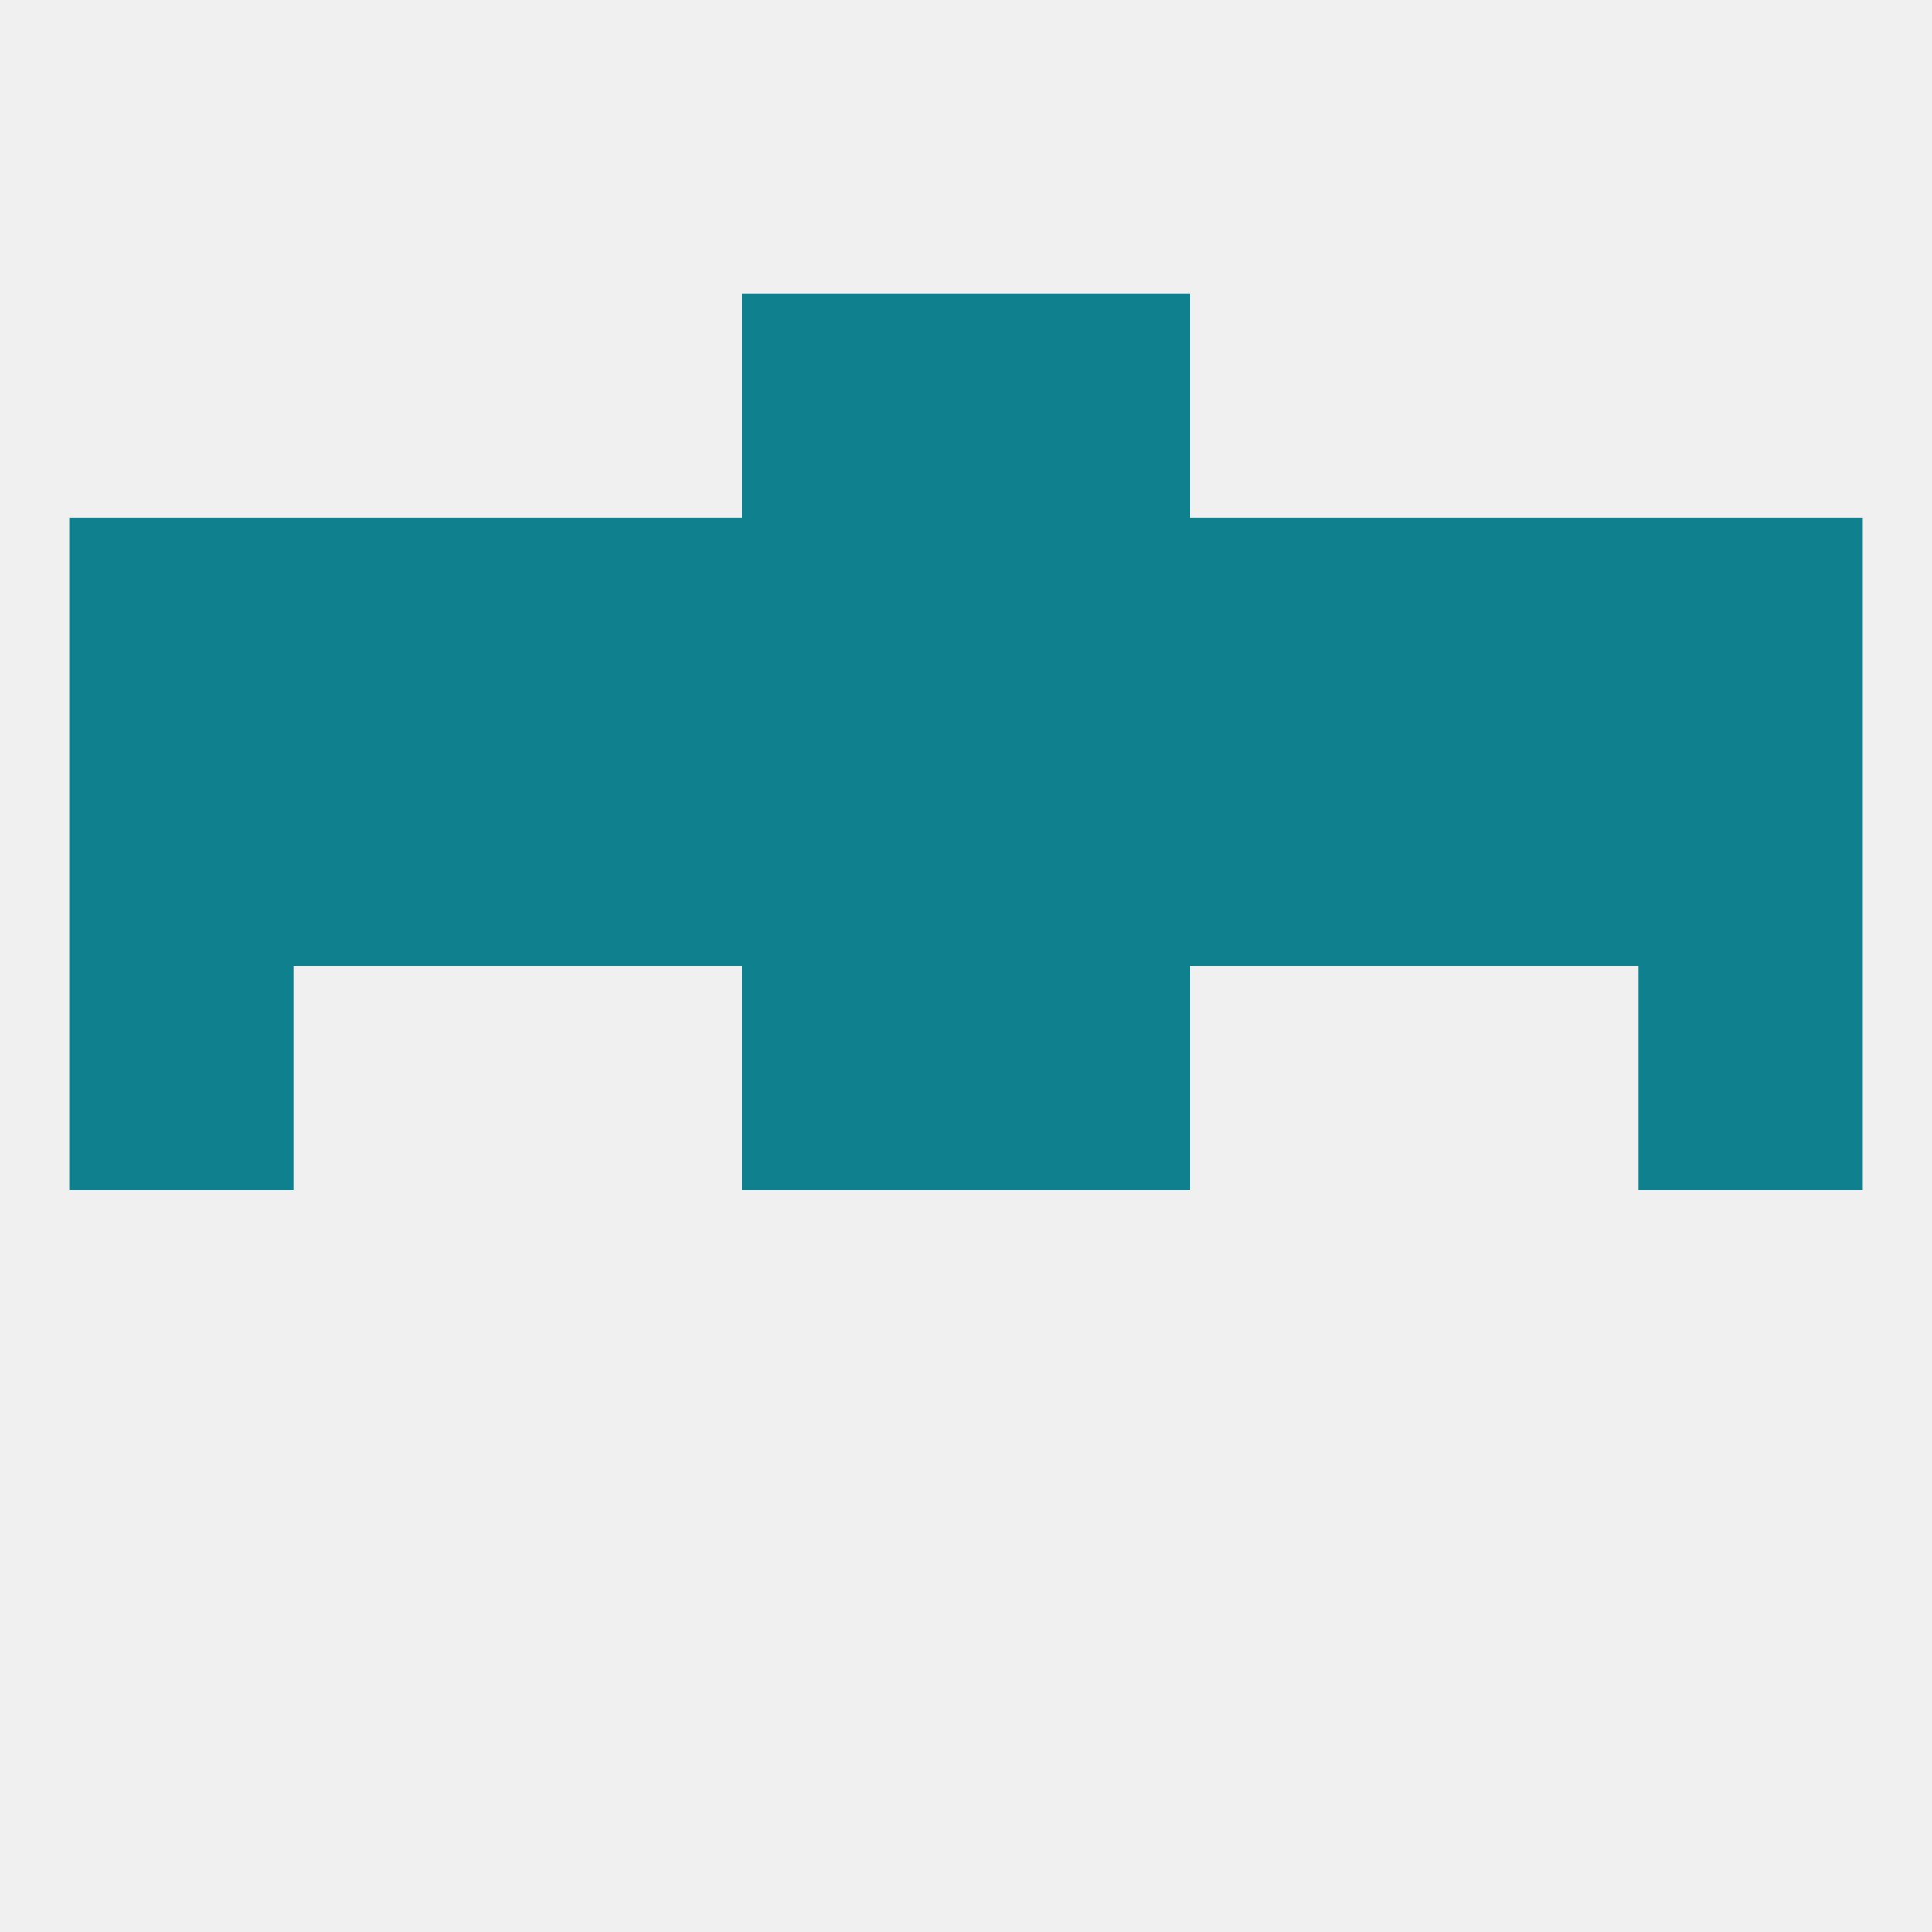 
<!--   <?xml version="1.0"?> -->
<svg version="1.1" baseprofile="full" xmlns="http://www.w3.org/2000/svg" xmlns:xlink="http://www.w3.org/1999/xlink" xmlns:ev="http://www.w3.org/2001/xml-events" width="250" height="250" viewBox="0 0 250 250" >
	<rect width="100%" height="100%" fill="rgba(240,240,240,255)"/>

	<rect x="9" y="125" width="29" height="29" fill="rgba(15,129,142,255)"/>
	<rect x="212" y="125" width="29" height="29" fill="rgba(15,129,142,255)"/>
	<rect x="96" y="125" width="29" height="29" fill="rgba(15,129,142,255)"/>
	<rect x="125" y="125" width="29" height="29" fill="rgba(15,129,142,255)"/>
	<rect x="67" y="96" width="29" height="29" fill="rgba(15,129,142,255)"/>
	<rect x="38" y="96" width="29" height="29" fill="rgba(15,129,142,255)"/>
	<rect x="183" y="96" width="29" height="29" fill="rgba(15,129,142,255)"/>
	<rect x="9" y="96" width="29" height="29" fill="rgba(15,129,142,255)"/>
	<rect x="212" y="96" width="29" height="29" fill="rgba(15,129,142,255)"/>
	<rect x="96" y="96" width="29" height="29" fill="rgba(15,129,142,255)"/>
	<rect x="154" y="96" width="29" height="29" fill="rgba(15,129,142,255)"/>
	<rect x="125" y="96" width="29" height="29" fill="rgba(15,129,142,255)"/>
	<rect x="38" y="67" width="29" height="29" fill="rgba(15,129,142,255)"/>
	<rect x="67" y="67" width="29" height="29" fill="rgba(15,129,142,255)"/>
	<rect x="125" y="67" width="29" height="29" fill="rgba(15,129,142,255)"/>
	<rect x="9" y="67" width="29" height="29" fill="rgba(15,129,142,255)"/>
	<rect x="183" y="67" width="29" height="29" fill="rgba(15,129,142,255)"/>
	<rect x="154" y="67" width="29" height="29" fill="rgba(15,129,142,255)"/>
	<rect x="96" y="67" width="29" height="29" fill="rgba(15,129,142,255)"/>
	<rect x="212" y="67" width="29" height="29" fill="rgba(15,129,142,255)"/>
	<rect x="96" y="38" width="29" height="29" fill="rgba(15,129,142,255)"/>
	<rect x="125" y="38" width="29" height="29" fill="rgba(15,129,142,255)"/>
</svg>